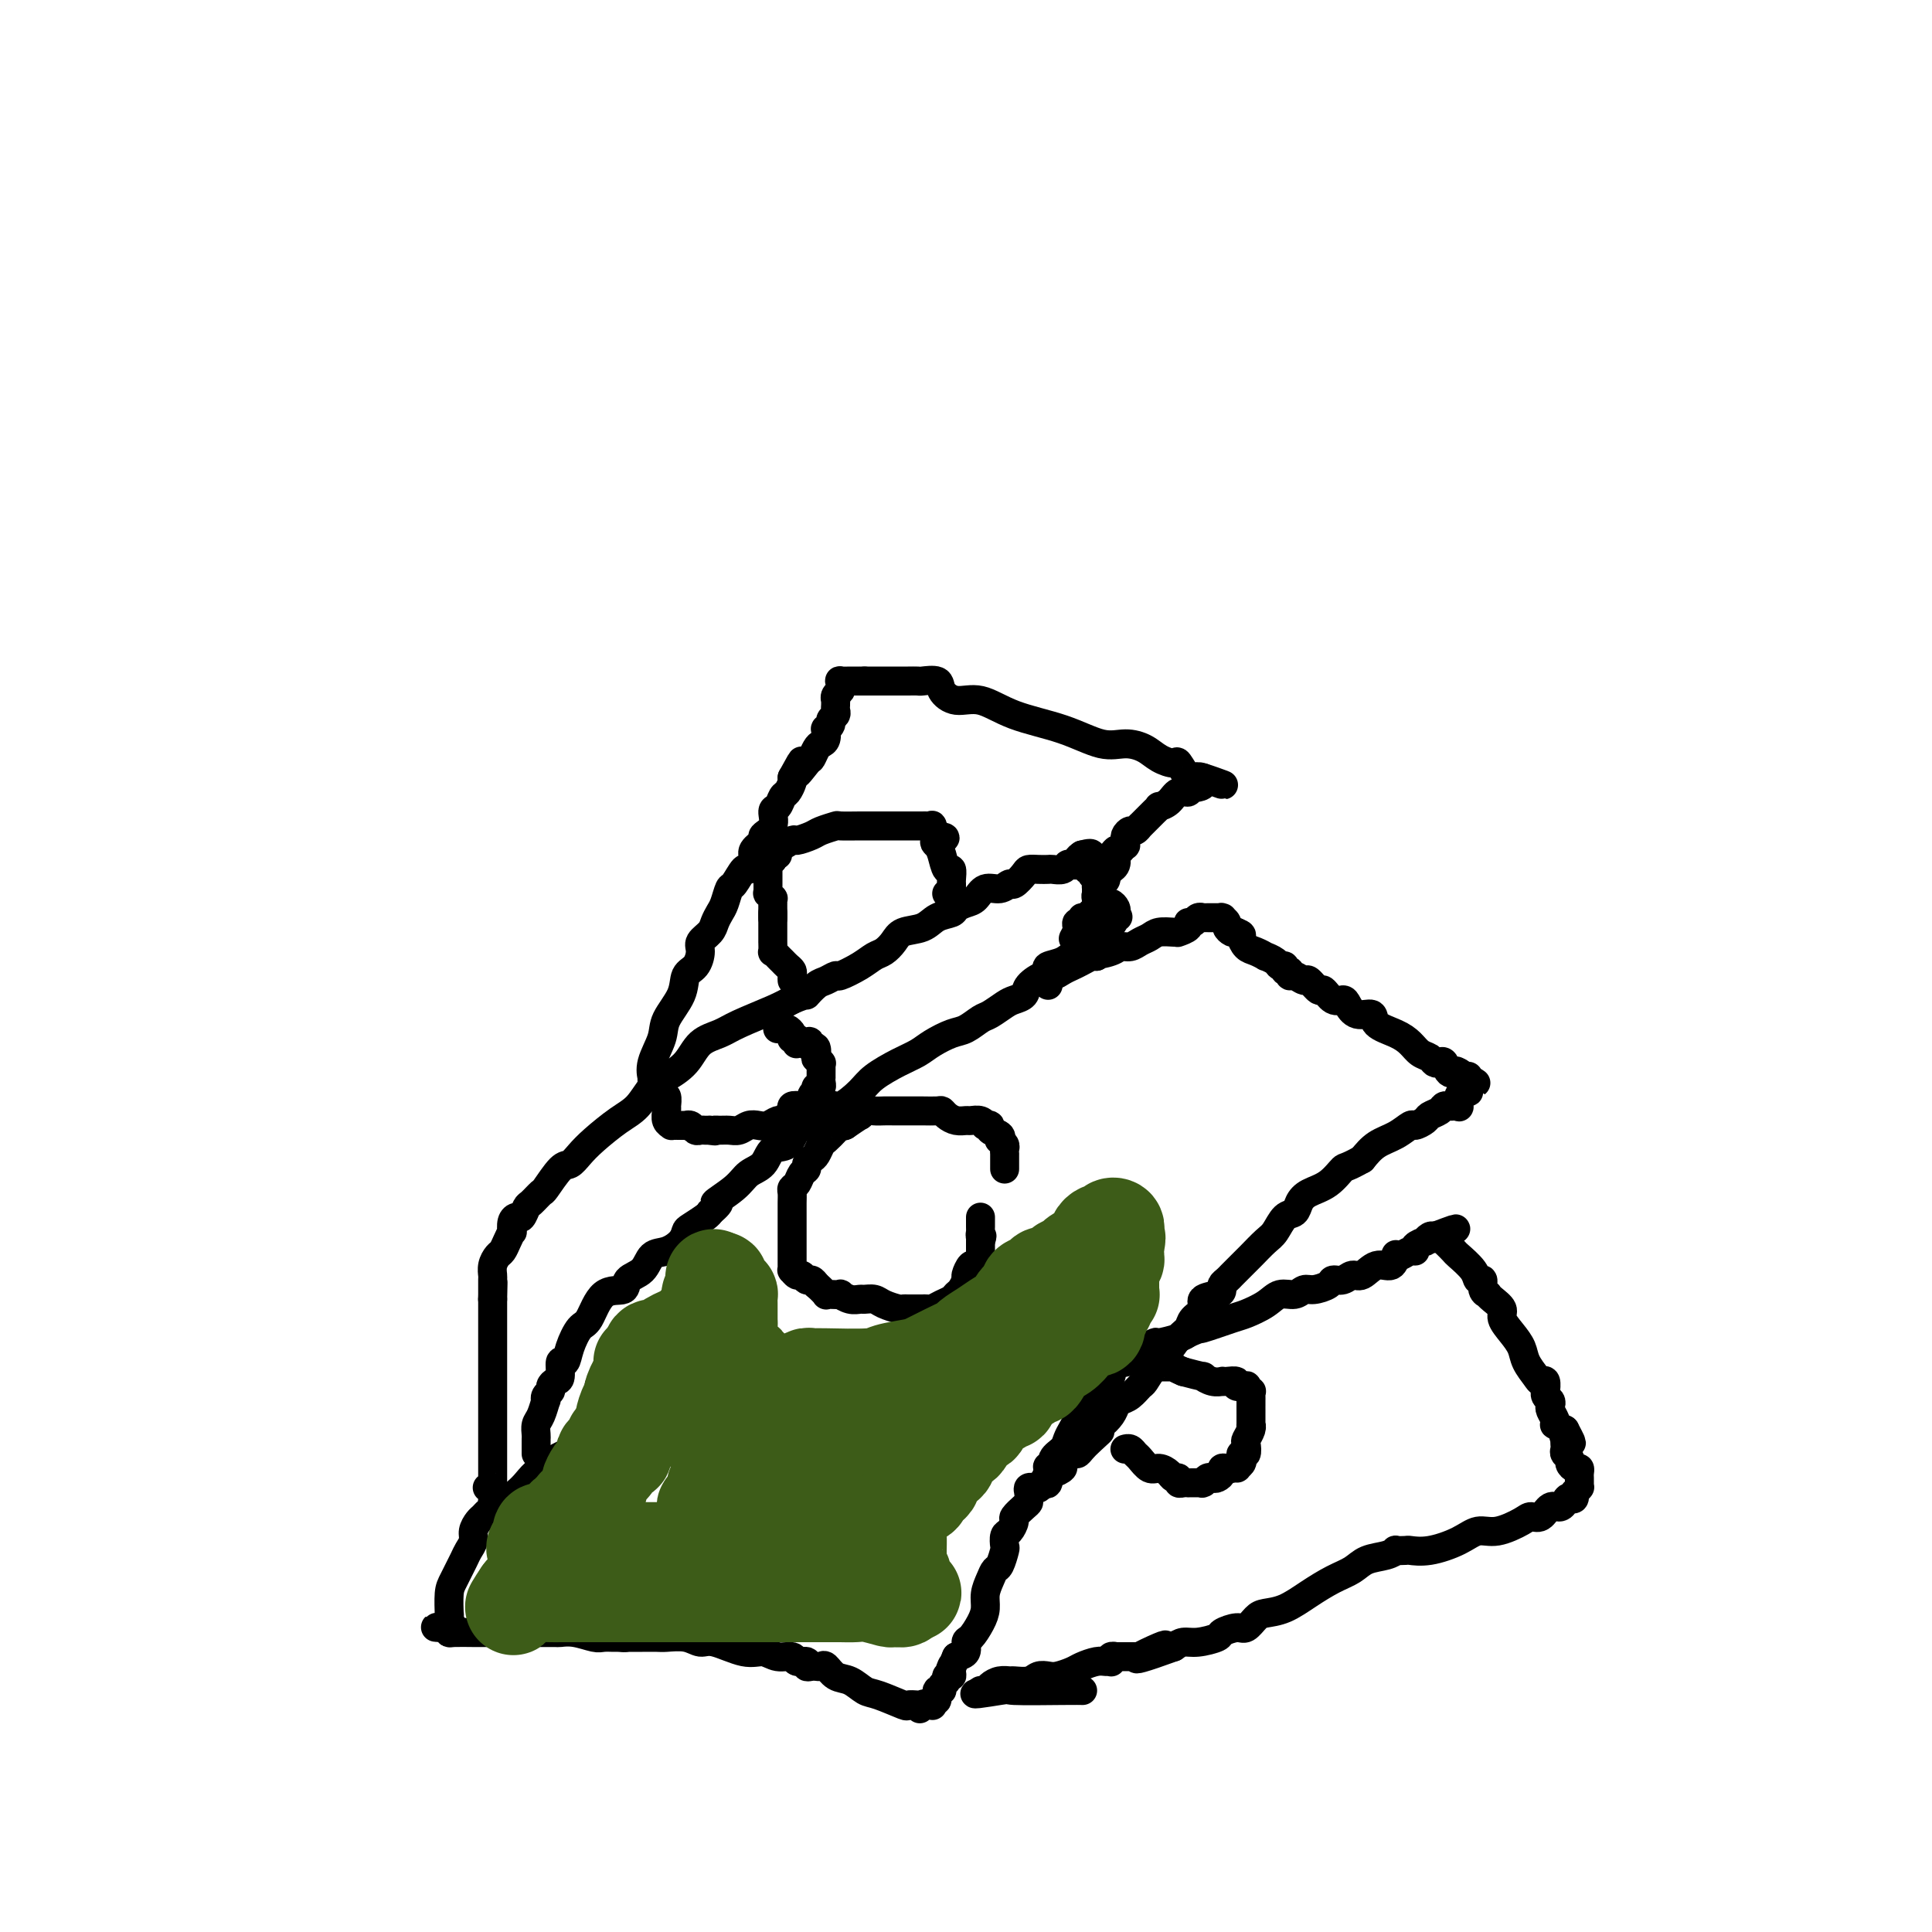 <svg viewBox='0 0 400 400' version='1.1' xmlns='http://www.w3.org/2000/svg' xmlns:xlink='http://www.w3.org/1999/xlink'><g fill='none' stroke='#000000' stroke-width='6' stroke-linecap='round' stroke-linejoin='round'><path d='M111,301c0.000,-0.302 0.000,-0.605 0,-1c-0.000,-0.395 -0.001,-0.883 0,-1c0.001,-0.117 0.003,0.136 0,0c-0.003,-0.136 -0.011,-0.661 0,-1c0.011,-0.339 0.042,-0.493 0,-1c-0.042,-0.507 -0.156,-1.368 0,-2c0.156,-0.632 0.582,-1.034 1,-2c0.418,-0.966 0.829,-2.496 1,-3c0.171,-0.504 0.101,0.019 0,0c-0.101,-0.019 -0.233,-0.580 0,-1c0.233,-0.420 0.832,-0.699 1,-1c0.168,-0.301 -0.095,-0.625 0,-1c0.095,-0.375 0.550,-0.802 1,-1c0.450,-0.198 0.897,-0.169 1,-1c0.103,-0.831 -0.139,-2.523 0,-3c0.139,-0.477 0.657,0.260 1,0c0.343,-0.260 0.509,-1.518 1,-3c0.491,-1.482 1.306,-3.188 2,-4c0.694,-0.812 1.268,-0.730 2,-2c0.732,-1.270 1.623,-3.892 3,-5c1.377,-1.108 3.239,-0.702 4,-1c0.761,-0.298 0.421,-1.301 1,-2c0.579,-0.699 2.078,-1.094 3,-2c0.922,-0.906 1.267,-2.322 2,-3c0.733,-0.678 1.853,-0.619 3,-1c1.147,-0.381 2.321,-1.201 3,-2c0.679,-0.799 0.862,-1.575 1,-2c0.138,-0.425 0.229,-0.499 1,-1c0.771,-0.501 2.220,-1.429 3,-2c0.780,-0.571 0.890,-0.786 1,-1'/><path d='M147,251c3.424,-2.944 0.985,-1.805 1,-2c0.015,-0.195 2.483,-1.724 4,-3c1.517,-1.276 2.082,-2.300 3,-3c0.918,-0.700 2.189,-1.077 3,-2c0.811,-0.923 1.162,-2.391 2,-3c0.838,-0.609 2.164,-0.357 3,-1c0.836,-0.643 1.180,-2.180 2,-3c0.820,-0.820 2.114,-0.922 3,-1c0.886,-0.078 1.365,-0.131 2,-1c0.635,-0.869 1.425,-2.554 2,-3c0.575,-0.446 0.934,0.348 2,0c1.066,-0.348 2.840,-1.836 4,-3c1.160,-1.164 1.707,-2.004 3,-3c1.293,-0.996 3.332,-2.150 5,-3c1.668,-0.850 2.965,-1.398 4,-2c1.035,-0.602 1.809,-1.260 3,-2c1.191,-0.740 2.798,-1.564 4,-2c1.202,-0.436 1.998,-0.484 3,-1c1.002,-0.516 2.209,-1.500 3,-2c0.791,-0.500 1.166,-0.518 2,-1c0.834,-0.482 2.128,-1.429 3,-2c0.872,-0.571 1.322,-0.765 2,-1c0.678,-0.235 1.585,-0.511 2,-1c0.415,-0.489 0.338,-1.192 1,-2c0.662,-0.808 2.064,-1.722 3,-2c0.936,-0.278 1.406,0.079 2,0c0.594,-0.079 1.311,-0.596 2,-1c0.689,-0.404 1.350,-0.696 2,-1c0.650,-0.304 1.290,-0.620 2,-1c0.710,-0.380 1.488,-0.823 2,-1c0.512,-0.177 0.756,-0.089 1,0'/><path d='M227,198c7.247,-4.111 2.364,-1.889 1,-1c-1.364,0.889 0.789,0.446 2,0c1.211,-0.446 1.478,-0.894 2,-1c0.522,-0.106 1.299,0.129 2,0c0.701,-0.129 1.327,-0.623 2,-1c0.673,-0.377 1.394,-0.636 2,-1c0.606,-0.364 1.098,-0.832 2,-1c0.902,-0.168 2.213,-0.035 3,0c0.787,0.035 1.051,-0.028 1,0c-0.051,0.028 -0.417,0.147 0,0c0.417,-0.147 1.619,-0.561 2,-1c0.381,-0.439 -0.057,-0.902 0,-1c0.057,-0.098 0.609,0.170 1,0c0.391,-0.170 0.620,-0.778 1,-1c0.380,-0.222 0.911,-0.059 1,0c0.089,0.059 -0.264,0.015 0,0c0.264,-0.015 1.147,-0.001 2,0c0.853,0.001 1.678,-0.011 2,0c0.322,0.011 0.142,0.045 0,0c-0.142,-0.045 -0.245,-0.170 0,0c0.245,0.170 0.839,0.633 1,1c0.161,0.367 -0.110,0.637 0,1c0.110,0.363 0.603,0.818 1,1c0.397,0.182 0.699,0.091 1,0'/><path d='M256,193c1.427,0.581 0.993,0.533 1,1c0.007,0.467 0.453,1.448 1,2c0.547,0.552 1.193,0.674 2,1c0.807,0.326 1.775,0.857 2,1c0.225,0.143 -0.295,-0.101 0,0c0.295,0.101 1.403,0.548 2,1c0.597,0.452 0.681,0.910 1,1c0.319,0.090 0.872,-0.187 1,0c0.128,0.187 -0.169,0.839 0,1c0.169,0.161 0.804,-0.169 1,0c0.196,0.169 -0.046,0.838 0,1c0.046,0.162 0.379,-0.183 1,0c0.621,0.183 1.531,0.894 2,1c0.469,0.106 0.497,-0.392 1,0c0.503,0.392 1.482,1.676 2,2c0.518,0.324 0.574,-0.312 1,0c0.426,0.312 1.222,1.570 2,2c0.778,0.430 1.540,0.030 2,0c0.460,-0.030 0.619,0.310 1,1c0.381,0.690 0.984,1.732 2,2c1.016,0.268 2.446,-0.237 3,0c0.554,0.237 0.232,1.215 1,2c0.768,0.785 2.625,1.377 4,2c1.375,0.623 2.266,1.278 3,2c0.734,0.722 1.310,1.512 2,2c0.690,0.488 1.494,0.674 2,1c0.506,0.326 0.716,0.792 1,1c0.284,0.208 0.643,0.159 1,0c0.357,-0.159 0.711,-0.427 1,0c0.289,0.427 0.511,1.551 1,2c0.489,0.449 1.244,0.225 2,0'/><path d='M302,222c7.072,4.427 1.751,0.994 0,0c-1.751,-0.994 0.067,0.451 1,1c0.933,0.549 0.982,0.202 1,0c0.018,-0.202 0.005,-0.261 0,0c-0.005,0.261 -0.000,0.841 0,1c0.000,0.159 -0.003,-0.101 0,0c0.003,0.101 0.011,0.565 0,1c-0.011,0.435 -0.042,0.842 0,1c0.042,0.158 0.156,0.067 0,0c-0.156,-0.067 -0.581,-0.109 -1,0c-0.419,0.109 -0.833,0.369 -1,1c-0.167,0.631 -0.086,1.632 0,2c0.086,0.368 0.179,0.101 0,0c-0.179,-0.101 -0.629,-0.038 -1,0c-0.371,0.038 -0.661,0.051 -1,0c-0.339,-0.051 -0.725,-0.167 -1,0c-0.275,0.167 -0.440,0.618 -1,1c-0.560,0.382 -1.517,0.697 -2,1c-0.483,0.303 -0.492,0.594 -1,1c-0.508,0.406 -1.515,0.926 -2,1c-0.485,0.074 -0.450,-0.300 -1,0c-0.550,0.300 -1.687,1.273 -3,2c-1.313,0.727 -2.804,1.208 -4,2c-1.196,0.792 -2.098,1.896 -3,3'/><path d='M282,240c-3.566,1.999 -3.479,1.495 -4,2c-0.521,0.505 -1.648,2.017 -3,3c-1.352,0.983 -2.929,1.436 -4,2c-1.071,0.564 -1.637,1.238 -2,2c-0.363,0.762 -0.523,1.611 -1,2c-0.477,0.389 -1.269,0.317 -2,1c-0.731,0.683 -1.400,2.119 -2,3c-0.600,0.881 -1.130,1.206 -2,2c-0.870,0.794 -2.078,2.058 -3,3c-0.922,0.942 -1.557,1.562 -2,2c-0.443,0.438 -0.693,0.695 -1,1c-0.307,0.305 -0.671,0.659 -1,1c-0.329,0.341 -0.622,0.668 -1,1c-0.378,0.332 -0.842,0.669 -1,1c-0.158,0.331 -0.011,0.655 0,1c0.011,0.345 -0.115,0.712 -1,1c-0.885,0.288 -2.529,0.498 -3,1c-0.471,0.502 0.232,1.297 0,2c-0.232,0.703 -1.399,1.314 -2,2c-0.601,0.686 -0.637,1.449 -1,2c-0.363,0.551 -1.052,0.892 -2,2c-0.948,1.108 -2.155,2.983 -3,4c-0.845,1.017 -1.329,1.176 -2,2c-0.671,0.824 -1.528,2.314 -2,3c-0.472,0.686 -0.559,0.568 -1,1c-0.441,0.432 -1.235,1.416 -2,2c-0.765,0.584 -1.501,0.770 -2,1c-0.499,0.230 -0.763,0.505 -1,1c-0.237,0.495 -0.448,1.210 -1,2c-0.552,0.790 -1.443,1.654 -2,2c-0.557,0.346 -0.778,0.173 -1,0'/><path d='M227,295c-6.775,7.846 -1.712,3.459 0,2c1.712,-1.459 0.072,0.008 -1,1c-1.072,0.992 -1.578,1.508 -2,2c-0.422,0.492 -0.761,0.959 -1,1c-0.239,0.041 -0.379,-0.345 -1,0c-0.621,0.345 -1.725,1.419 -2,2c-0.275,0.581 0.277,0.668 0,1c-0.277,0.332 -1.383,0.910 -2,1c-0.617,0.090 -0.743,-0.309 -1,0c-0.257,0.309 -0.643,1.326 -1,2c-0.357,0.674 -0.686,1.006 -1,1c-0.314,-0.006 -0.614,-0.348 -1,0c-0.386,0.348 -0.859,1.388 -1,2c-0.141,0.612 0.051,0.798 0,1c-0.051,0.202 -0.343,0.420 -1,1c-0.657,0.580 -1.679,1.522 -2,2c-0.321,0.478 0.058,0.493 0,1c-0.058,0.507 -0.554,1.505 -1,2c-0.446,0.495 -0.840,0.485 -1,1c-0.160,0.515 -0.084,1.555 0,2c0.084,0.445 0.176,0.296 0,1c-0.176,0.704 -0.621,2.261 -1,3c-0.379,0.739 -0.692,0.662 -1,1c-0.308,0.338 -0.611,1.092 -1,2c-0.389,0.908 -0.865,1.968 -1,3c-0.135,1.032 0.070,2.034 0,3c-0.070,0.966 -0.417,1.894 -1,3c-0.583,1.106 -1.404,2.389 -2,3c-0.596,0.611 -0.968,0.549 -1,1c-0.032,0.451 0.277,1.415 0,2c-0.277,0.585 -1.138,0.793 -2,1'/><path d='M198,343c-2.078,4.896 -1.274,2.635 -1,2c0.274,-0.635 0.017,0.354 0,1c-0.017,0.646 0.207,0.948 0,1c-0.207,0.052 -0.844,-0.146 -1,0c-0.156,0.146 0.169,0.635 0,1c-0.169,0.365 -0.834,0.604 -1,1c-0.166,0.396 0.165,0.947 0,1c-0.165,0.053 -0.828,-0.392 -1,0c-0.172,0.392 0.147,1.622 0,2c-0.147,0.378 -0.760,-0.095 -1,0c-0.240,0.095 -0.105,0.757 0,1c0.105,0.243 0.182,0.065 0,0c-0.182,-0.065 -0.623,-0.019 -1,0c-0.377,0.019 -0.688,0.009 -1,0'/><path d='M191,353c-1.090,1.548 -0.316,0.417 0,0c0.316,-0.417 0.173,-0.119 0,0c-0.173,0.119 -0.377,0.058 -1,0c-0.623,-0.058 -1.664,-0.114 -2,0c-0.336,0.114 0.034,0.397 -1,0c-1.034,-0.397 -3.471,-1.473 -5,-2c-1.529,-0.527 -2.150,-0.505 -3,-1c-0.850,-0.495 -1.931,-1.506 -3,-2c-1.069,-0.494 -2.128,-0.472 -3,-1c-0.872,-0.528 -1.557,-1.606 -2,-2c-0.443,-0.394 -0.645,-0.105 -1,0c-0.355,0.105 -0.864,0.024 -1,0c-0.136,-0.024 0.100,0.009 0,0c-0.100,-0.009 -0.536,-0.059 -1,0c-0.464,0.059 -0.956,0.227 -1,0c-0.044,-0.227 0.362,-0.850 0,-1c-0.362,-0.150 -1.490,0.172 -2,0c-0.510,-0.172 -0.402,-0.839 -1,-1c-0.598,-0.161 -1.903,0.182 -3,0c-1.097,-0.182 -1.986,-0.890 -3,-1c-1.014,-0.110 -2.152,0.377 -4,0c-1.848,-0.377 -4.405,-1.618 -6,-2c-1.595,-0.382 -2.228,0.094 -3,0c-0.772,-0.094 -1.684,-0.757 -3,-1c-1.316,-0.243 -3.035,-0.065 -4,0c-0.965,0.065 -1.176,0.017 -2,0c-0.824,-0.017 -2.262,-0.005 -3,0c-0.738,0.005 -0.775,0.001 -1,0c-0.225,-0.001 -0.637,-0.000 -1,0c-0.363,0.000 -0.675,0.000 -1,0c-0.325,-0.000 -0.662,-0.000 -1,0'/><path d='M129,339c-4.435,-0.464 -1.021,-0.123 0,0c1.021,0.123 -0.351,0.029 -1,0c-0.649,-0.029 -0.573,0.006 -1,0c-0.427,-0.006 -1.355,-0.054 -2,0c-0.645,0.054 -1.006,0.211 -2,0c-0.994,-0.211 -2.619,-0.789 -4,-1c-1.381,-0.211 -2.517,-0.057 -3,0c-0.483,0.057 -0.314,0.015 -1,0c-0.686,-0.015 -2.229,-0.004 -3,0c-0.771,0.004 -0.771,0.001 -1,0c-0.229,-0.001 -0.689,-0.000 -1,0c-0.311,0.000 -0.475,0.000 -1,0c-0.525,-0.000 -1.412,0.000 -2,0c-0.588,-0.000 -0.875,-0.000 -1,0c-0.125,0.000 -0.086,0.001 -1,0c-0.914,-0.001 -2.781,-0.003 -4,0c-1.219,0.003 -1.791,0.011 -3,0c-1.209,-0.011 -3.056,-0.041 -4,0c-0.944,0.041 -0.984,0.155 -1,0c-0.016,-0.155 -0.008,-0.577 0,-1'/><path d='M93,337c-5.569,-0.260 -1.492,0.092 0,0c1.492,-0.092 0.399,-0.626 0,-1c-0.399,-0.374 -0.105,-0.587 0,-1c0.105,-0.413 0.021,-1.024 0,-1c-0.021,0.024 0.022,0.684 0,0c-0.022,-0.684 -0.107,-2.711 0,-4c0.107,-1.289 0.406,-1.840 1,-3c0.594,-1.160 1.483,-2.931 2,-4c0.517,-1.069 0.664,-1.438 1,-2c0.336,-0.562 0.863,-1.316 1,-2c0.137,-0.684 -0.117,-1.296 0,-2c0.117,-0.704 0.604,-1.499 1,-2c0.396,-0.501 0.699,-0.707 1,-1c0.301,-0.293 0.598,-0.673 1,-1c0.402,-0.327 0.908,-0.601 1,-1c0.092,-0.399 -0.231,-0.924 0,-1c0.231,-0.076 1.018,0.298 2,0c0.982,-0.298 2.161,-1.269 3,-2c0.839,-0.731 1.337,-1.222 2,-2c0.663,-0.778 1.491,-1.842 3,-3c1.509,-1.158 3.699,-2.409 5,-3c1.301,-0.591 1.712,-0.521 2,-1c0.288,-0.479 0.455,-1.505 1,-2c0.545,-0.495 1.470,-0.457 2,-1c0.530,-0.543 0.664,-1.665 1,-2c0.336,-0.335 0.875,0.117 1,0c0.125,-0.117 -0.163,-0.805 0,-1c0.163,-0.195 0.776,0.102 1,0c0.224,-0.102 0.060,-0.604 0,-1c-0.060,-0.396 -0.017,-0.684 0,-1c0.017,-0.316 0.009,-0.658 0,-1'/><path d='M125,291c4.083,-3.665 1.290,-0.828 0,0c-1.290,0.828 -1.078,-0.353 -1,-1c0.078,-0.647 0.021,-0.761 0,-1c-0.021,-0.239 -0.006,-0.603 0,-1c0.006,-0.397 0.002,-0.828 0,-1c-0.002,-0.172 -0.001,-0.086 0,0'/><path d='M101,308c-0.113,-0.002 -0.226,-0.003 0,0c0.226,0.003 0.793,0.012 1,0c0.207,-0.012 0.056,-0.044 0,0c-0.056,0.044 -0.015,0.165 0,0c0.015,-0.165 0.004,-0.616 0,-1c-0.004,-0.384 -0.001,-0.701 0,-1c0.001,-0.299 0.000,-0.580 0,-2c-0.000,-1.420 -0.000,-3.977 0,-5c0.000,-1.023 0.000,-0.511 0,-1c-0.000,-0.489 -0.000,-1.979 0,-3c0.000,-1.021 0.000,-1.572 0,-2c-0.000,-0.428 -0.000,-0.733 0,-1c0.000,-0.267 0.000,-0.494 0,-1c-0.000,-0.506 -0.000,-1.289 0,-2c0.000,-0.711 0.000,-1.349 0,-2c-0.000,-0.651 -0.000,-1.316 0,-2c0.000,-0.684 0.000,-1.389 0,-2c-0.000,-0.611 -0.000,-1.129 0,-2c0.000,-0.871 0.000,-2.097 0,-3c-0.000,-0.903 -0.000,-1.485 0,-2c0.000,-0.515 0.000,-0.963 0,-1c-0.000,-0.037 -0.000,0.338 0,0c0.000,-0.338 0.000,-1.390 0,-2c-0.000,-0.610 -0.000,-0.780 0,-1c0.000,-0.220 0.000,-0.492 0,-1c-0.000,-0.508 0.000,-1.254 0,-2'/><path d='M102,269c0.154,-6.306 0.041,-2.571 0,-1c-0.041,1.571 -0.008,0.978 0,0c0.008,-0.978 -0.009,-2.341 0,-3c0.009,-0.659 0.044,-0.613 0,-1c-0.044,-0.387 -0.166,-1.208 0,-2c0.166,-0.792 0.619,-1.555 1,-2c0.381,-0.445 0.690,-0.570 1,-1c0.310,-0.430 0.622,-1.163 1,-2c0.378,-0.837 0.822,-1.778 1,-2c0.178,-0.222 0.089,0.273 0,0c-0.089,-0.273 -0.180,-1.315 0,-2c0.180,-0.685 0.630,-1.014 1,-1c0.370,0.014 0.661,0.372 1,0c0.339,-0.372 0.728,-1.473 1,-2c0.272,-0.527 0.429,-0.479 1,-1c0.571,-0.521 1.556,-1.609 2,-2c0.444,-0.391 0.347,-0.084 1,-1c0.653,-0.916 2.057,-3.053 3,-4c0.943,-0.947 1.424,-0.702 2,-1c0.576,-0.298 1.246,-1.137 2,-2c0.754,-0.863 1.593,-1.750 3,-3c1.407,-1.250 3.381,-2.865 5,-4c1.619,-1.135 2.883,-1.792 4,-3c1.117,-1.208 2.088,-2.967 3,-4c0.912,-1.033 1.766,-1.339 3,-2c1.234,-0.661 2.847,-1.675 4,-3c1.153,-1.325 1.845,-2.960 3,-4c1.155,-1.040 2.774,-1.485 4,-2c1.226,-0.515 2.061,-1.100 4,-2c1.939,-0.900 4.983,-2.114 7,-3c2.017,-0.886 3.009,-1.443 4,-2'/><path d='M164,207c3.521,-1.509 2.825,-0.781 3,-1c0.175,-0.219 1.222,-1.385 2,-2c0.778,-0.615 1.286,-0.679 2,-1c0.714,-0.321 1.633,-0.897 2,-1c0.367,-0.103 0.182,0.268 1,0c0.818,-0.268 2.640,-1.175 4,-2c1.360,-0.825 2.258,-1.568 3,-2c0.742,-0.432 1.328,-0.553 2,-1c0.672,-0.447 1.431,-1.219 2,-2c0.569,-0.781 0.950,-1.571 2,-2c1.050,-0.429 2.771,-0.496 4,-1c1.229,-0.504 1.968,-1.443 3,-2c1.032,-0.557 2.359,-0.731 3,-1c0.641,-0.269 0.598,-0.631 1,-1c0.402,-0.369 1.249,-0.744 2,-1c0.751,-0.256 1.404,-0.392 2,-1c0.596,-0.608 1.133,-1.686 2,-2c0.867,-0.314 2.063,0.136 3,0c0.937,-0.136 1.616,-0.860 2,-1c0.384,-0.140 0.474,0.302 1,0c0.526,-0.302 1.488,-1.349 2,-2c0.512,-0.651 0.575,-0.905 1,-1c0.425,-0.095 1.213,-0.029 2,0c0.787,0.029 1.573,0.022 2,0c0.427,-0.022 0.497,-0.058 1,0c0.503,0.058 1.441,0.209 2,0c0.559,-0.209 0.741,-0.777 1,-1c0.259,-0.223 0.595,-0.101 1,0c0.405,0.101 0.878,0.181 1,0c0.122,-0.181 -0.108,-0.623 0,-1c0.108,-0.377 0.554,-0.688 1,-1'/><path d='M224,177c3.316,-0.900 1.605,0.350 1,1c-0.605,0.650 -0.106,0.699 0,1c0.106,0.301 -0.182,0.854 0,1c0.182,0.146 0.833,-0.114 1,0c0.167,0.114 -0.151,0.604 0,1c0.151,0.396 0.773,0.699 1,1c0.227,0.301 0.061,0.601 0,1c-0.061,0.399 -0.017,0.895 0,1c0.017,0.105 0.008,-0.183 0,0c-0.008,0.183 -0.013,0.838 0,1c0.013,0.162 0.045,-0.168 0,0c-0.045,0.168 -0.166,0.832 0,1c0.166,0.168 0.619,-0.162 1,0c0.381,0.162 0.690,0.817 1,1c0.310,0.183 0.622,-0.104 1,0c0.378,0.104 0.822,0.601 1,1c0.178,0.399 0.089,0.699 0,1'/><path d='M231,189c1.055,1.838 0.193,0.431 0,0c-0.193,-0.431 0.284,0.112 0,1c-0.284,0.888 -1.327,2.122 -2,3c-0.673,0.878 -0.975,1.401 -2,2c-1.025,0.599 -2.772,1.275 -4,2c-1.228,0.725 -1.937,1.500 -3,2c-1.063,0.500 -2.481,0.727 -3,1c-0.519,0.273 -0.139,0.594 0,1c0.139,0.406 0.037,0.897 0,1c-0.037,0.103 -0.010,-0.182 0,0c0.010,0.182 0.003,0.832 0,1c-0.003,0.168 -0.001,-0.147 0,0c0.001,0.147 0.000,0.756 0,1c-0.000,0.244 -0.000,0.122 0,0'/><path d='M135,224c-0.016,-0.479 -0.031,-0.959 0,-1c0.031,-0.041 0.110,0.356 0,0c-0.110,-0.356 -0.409,-1.464 0,-3c0.409,-1.536 1.528,-3.499 2,-5c0.472,-1.501 0.299,-2.542 1,-4c0.701,-1.458 2.277,-3.335 3,-5c0.723,-1.665 0.593,-3.117 1,-4c0.407,-0.883 1.352,-1.195 2,-2c0.648,-0.805 1.000,-2.103 1,-3c0.000,-0.897 -0.351,-1.394 0,-2c0.351,-0.606 1.404,-1.322 2,-2c0.596,-0.678 0.736,-1.317 1,-2c0.264,-0.683 0.652,-1.410 1,-2c0.348,-0.590 0.656,-1.042 1,-2c0.344,-0.958 0.723,-2.420 1,-3c0.277,-0.580 0.450,-0.276 1,-1c0.550,-0.724 1.476,-2.474 2,-3c0.524,-0.526 0.646,0.172 1,0c0.354,-0.172 0.940,-1.214 1,-2c0.060,-0.786 -0.405,-1.318 0,-2c0.405,-0.682 1.681,-1.516 2,-2c0.319,-0.484 -0.318,-0.620 0,-1c0.318,-0.380 1.591,-1.004 2,-2c0.409,-0.996 -0.044,-2.365 0,-3c0.044,-0.635 0.586,-0.538 1,-1c0.414,-0.462 0.698,-1.485 1,-2c0.302,-0.515 0.620,-0.523 1,-1c0.380,-0.477 0.823,-1.422 1,-2c0.177,-0.578 0.089,-0.789 0,-1'/><path d='M164,161c3.521,-6.456 1.325,-2.097 1,-1c-0.325,1.097 1.223,-1.067 2,-2c0.777,-0.933 0.783,-0.636 1,-1c0.217,-0.364 0.646,-1.389 1,-2c0.354,-0.611 0.635,-0.808 1,-1c0.365,-0.192 0.815,-0.380 1,-1c0.185,-0.620 0.106,-1.672 0,-2c-0.106,-0.328 -0.239,0.067 0,0c0.239,-0.067 0.849,-0.595 1,-1c0.151,-0.405 -0.156,-0.687 0,-1c0.156,-0.313 0.774,-0.659 1,-1c0.226,-0.341 0.061,-0.679 0,-1c-0.061,-0.321 -0.017,-0.625 0,-1c0.017,-0.375 0.008,-0.822 0,-1c-0.008,-0.178 -0.016,-0.089 0,0c0.016,0.089 0.057,0.178 0,0c-0.057,-0.178 -0.213,-0.622 0,-1c0.213,-0.378 0.796,-0.690 1,-1c0.204,-0.310 0.029,-0.619 0,-1c-0.029,-0.381 0.087,-0.834 0,-1c-0.087,-0.166 -0.378,-0.044 0,0c0.378,0.044 1.424,0.012 2,0c0.576,-0.012 0.680,-0.003 1,0c0.320,0.003 0.855,0.001 1,0c0.145,-0.001 -0.102,-0.000 0,0c0.102,0.000 0.551,0.000 1,0'/><path d='M179,141c1.234,-0.000 1.819,-0.000 2,0c0.181,0.000 -0.041,0.000 0,0c0.041,-0.000 0.344,-0.000 1,0c0.656,0.000 1.664,0.000 2,0c0.336,-0.000 -0.002,-0.000 0,0c0.002,0.000 0.342,0.000 1,0c0.658,-0.000 1.634,-0.000 2,0c0.366,0.000 0.123,0.000 0,0c-0.123,-0.000 -0.127,-0.002 0,0c0.127,0.002 0.386,0.006 1,0c0.614,-0.006 1.584,-0.022 2,0c0.416,0.022 0.279,0.080 1,0c0.721,-0.080 2.299,-0.300 3,0c0.701,0.300 0.527,1.118 1,2c0.473,0.882 1.595,1.827 3,2c1.405,0.173 3.092,-0.427 5,0c1.908,0.427 4.037,1.882 7,3c2.963,1.118 6.760,1.900 10,3c3.240,1.100 5.923,2.520 8,3c2.077,0.480 3.550,0.020 5,0c1.450,-0.020 2.879,0.398 4,1c1.121,0.602 1.936,1.387 3,2c1.064,0.613 2.379,1.054 3,1c0.621,-0.054 0.548,-0.603 1,0c0.452,0.603 1.431,2.357 2,3c0.569,0.643 0.730,0.173 1,0c0.270,-0.173 0.649,-0.049 1,0c0.351,0.049 0.676,0.025 1,0'/><path d='M249,161c8.495,3.049 2.234,0.672 0,0c-2.234,-0.672 -0.439,0.360 0,1c0.439,0.640 -0.477,0.888 -1,1c-0.523,0.112 -0.653,0.089 -1,0c-0.347,-0.089 -0.910,-0.244 -1,0c-0.090,0.244 0.292,0.888 0,1c-0.292,0.112 -1.258,-0.307 -2,0c-0.742,0.307 -1.260,1.339 -2,2c-0.740,0.661 -1.704,0.950 -2,1c-0.296,0.050 0.075,-0.141 0,0c-0.075,0.141 -0.595,0.612 -1,1c-0.405,0.388 -0.696,0.691 -1,1c-0.304,0.309 -0.620,0.623 -1,1c-0.380,0.377 -0.822,0.818 -1,1c-0.178,0.182 -0.090,0.104 0,0c0.090,-0.104 0.182,-0.234 0,0c-0.182,0.234 -0.637,0.832 -1,1c-0.363,0.168 -0.633,-0.095 -1,0c-0.367,0.095 -0.830,0.546 -1,1c-0.170,0.454 -0.048,0.909 0,1c0.048,0.091 0.023,-0.182 0,0c-0.023,0.182 -0.045,0.818 0,1c0.045,0.182 0.156,-0.091 0,0c-0.156,0.091 -0.578,0.545 -1,1'/><path d='M232,176c-2.856,2.262 -1.496,0.416 -1,0c0.496,-0.416 0.129,0.596 0,1c-0.129,0.404 -0.019,0.200 0,0c0.019,-0.200 -0.051,-0.395 0,0c0.051,0.395 0.225,1.381 0,2c-0.225,0.619 -0.848,0.872 -1,1c-0.152,0.128 0.166,0.132 0,0c-0.166,-0.132 -0.815,-0.400 -1,0c-0.185,0.400 0.094,1.469 0,2c-0.094,0.531 -0.561,0.523 -1,1c-0.439,0.477 -0.849,1.438 -1,2c-0.151,0.562 -0.045,0.725 0,1c0.045,0.275 0.027,0.661 0,1c-0.027,0.339 -0.062,0.631 0,1c0.062,0.369 0.223,0.816 0,1c-0.223,0.184 -0.829,0.106 -1,0c-0.171,-0.106 0.094,-0.239 0,0c-0.094,0.239 -0.547,0.852 -1,1c-0.453,0.148 -0.906,-0.167 -1,0c-0.094,0.167 0.171,0.815 0,1c-0.171,0.185 -0.778,-0.095 -1,0c-0.222,0.095 -0.060,0.564 0,1c0.060,0.436 0.017,0.839 0,1c-0.017,0.161 -0.009,0.081 0,0'/><path d='M223,193c-1.452,2.631 -0.583,0.708 0,0c0.583,-0.708 0.881,-0.202 1,0c0.119,0.202 0.060,0.101 0,0'/><path d='M213,309c-0.122,-0.422 -0.244,-0.844 0,-1c0.244,-0.156 0.853,-0.046 1,0c0.147,0.046 -0.167,0.030 0,0c0.167,-0.030 0.816,-0.072 1,0c0.184,0.072 -0.095,0.257 0,0c0.095,-0.257 0.566,-0.957 1,-1c0.434,-0.043 0.833,0.571 1,0c0.167,-0.571 0.104,-2.327 0,-3c-0.104,-0.673 -0.249,-0.263 0,0c0.249,0.263 0.893,0.380 1,0c0.107,-0.380 -0.322,-1.256 0,-2c0.322,-0.744 1.395,-1.355 2,-2c0.605,-0.645 0.743,-1.323 1,-2c0.257,-0.677 0.633,-1.351 1,-2c0.367,-0.649 0.724,-1.272 1,-2c0.276,-0.728 0.471,-1.562 1,-2c0.529,-0.438 1.394,-0.481 2,-1c0.606,-0.519 0.955,-1.514 1,-2c0.045,-0.486 -0.214,-0.462 0,-1c0.214,-0.538 0.902,-1.637 1,-2c0.098,-0.363 -0.393,0.009 0,0c0.393,-0.009 1.669,-0.400 2,-1c0.331,-0.600 -0.282,-1.408 0,-2c0.282,-0.592 1.459,-0.967 2,-1c0.541,-0.033 0.445,0.275 1,0c0.555,-0.275 1.759,-1.135 3,-2c1.241,-0.865 2.518,-1.737 3,-2c0.482,-0.263 0.168,0.083 1,0c0.832,-0.083 2.809,-0.595 4,-1c1.191,-0.405 1.595,-0.702 2,-1'/><path d='M246,276c2.825,-1.198 1.886,-0.693 3,-1c1.114,-0.307 4.280,-1.426 6,-2c1.720,-0.574 1.994,-0.603 3,-1c1.006,-0.397 2.743,-1.163 4,-2c1.257,-0.837 2.032,-1.743 3,-2c0.968,-0.257 2.128,0.137 3,0c0.872,-0.137 1.455,-0.806 2,-1c0.545,-0.194 1.052,0.087 2,0c0.948,-0.087 2.336,-0.543 3,-1c0.664,-0.457 0.603,-0.915 1,-1c0.397,-0.085 1.251,0.204 2,0c0.749,-0.204 1.392,-0.899 2,-1c0.608,-0.101 1.182,0.393 2,0c0.818,-0.393 1.882,-1.674 3,-2c1.118,-0.326 2.292,0.301 3,0c0.708,-0.301 0.950,-1.530 1,-2c0.050,-0.470 -0.094,-0.181 0,0c0.094,0.181 0.425,0.255 1,0c0.575,-0.255 1.393,-0.838 2,-1c0.607,-0.162 1.003,0.096 1,0c-0.003,-0.096 -0.404,-0.548 0,-1c0.404,-0.452 1.613,-0.905 2,-1c0.387,-0.095 -0.050,0.167 0,0c0.050,-0.167 0.586,-0.762 1,-1c0.414,-0.238 0.707,-0.119 1,0'/><path d='M297,256c8.114,-3.096 2.899,-0.836 1,0c-1.899,0.836 -0.484,0.250 0,0c0.484,-0.250 0.035,-0.163 0,0c-0.035,0.163 0.343,0.402 1,1c0.657,0.598 1.592,1.556 2,2c0.408,0.444 0.290,0.374 1,1c0.710,0.626 2.247,1.947 3,3c0.753,1.053 0.723,1.837 1,2c0.277,0.163 0.860,-0.294 1,0c0.140,0.294 -0.165,1.339 0,2c0.165,0.661 0.799,0.939 1,1c0.201,0.061 -0.032,-0.094 0,0c0.032,0.094 0.327,0.437 1,1c0.673,0.563 1.723,1.347 2,2c0.277,0.653 -0.220,1.176 0,2c0.220,0.824 1.158,1.948 2,3c0.842,1.052 1.588,2.031 2,3c0.412,0.969 0.488,1.928 1,3c0.512,1.072 1.458,2.258 2,3c0.542,0.742 0.680,1.039 1,1c0.320,-0.039 0.821,-0.414 1,0c0.179,0.414 0.034,1.617 0,2c-0.034,0.383 0.042,-0.053 0,0c-0.042,0.053 -0.204,0.595 0,1c0.204,0.405 0.773,0.673 1,1c0.227,0.327 0.112,0.714 0,1c-0.112,0.286 -0.221,0.472 0,1c0.221,0.528 0.770,1.399 1,2c0.230,0.601 0.139,0.931 0,1c-0.139,0.069 -0.325,-0.123 0,0c0.325,0.123 1.163,0.562 2,1'/><path d='M324,296c2.630,4.957 0.705,1.849 0,1c-0.705,-0.849 -0.189,0.560 0,1c0.189,0.440 0.049,-0.089 0,0c-0.049,0.089 -0.009,0.798 0,1c0.009,0.202 -0.012,-0.101 0,0c0.012,0.101 0.059,0.605 0,1c-0.059,0.395 -0.222,0.679 0,1c0.222,0.321 0.830,0.677 1,1c0.170,0.323 -0.098,0.611 0,1c0.098,0.389 0.562,0.877 1,1c0.438,0.123 0.849,-0.121 1,0c0.151,0.121 0.040,0.607 0,1c-0.040,0.393 -0.010,0.693 0,1c0.010,0.307 -0.000,0.621 0,1c0.000,0.379 0.010,0.823 0,1c-0.010,0.177 -0.041,0.086 0,0c0.041,-0.086 0.155,-0.167 0,0c-0.155,0.167 -0.577,0.584 -1,1'/><path d='M326,309c0.146,2.172 -0.489,1.102 -1,1c-0.511,-0.102 -0.899,0.765 -1,1c-0.101,0.235 0.086,-0.162 0,0c-0.086,0.162 -0.443,0.882 -1,1c-0.557,0.118 -1.314,-0.367 -2,0c-0.686,0.367 -1.303,1.585 -2,2c-0.697,0.415 -1.475,0.026 -2,0c-0.525,-0.026 -0.797,0.312 -2,1c-1.203,0.688 -3.338,1.725 -5,2c-1.662,0.275 -2.849,-0.214 -4,0c-1.151,0.214 -2.264,1.129 -4,2c-1.736,0.871 -4.096,1.697 -6,2c-1.904,0.303 -3.351,0.085 -4,0c-0.649,-0.085 -0.498,-0.035 -1,0c-0.502,0.035 -1.656,0.054 -2,0c-0.344,-0.054 0.121,-0.181 0,0c-0.121,0.181 -0.828,0.670 -2,1c-1.172,0.330 -2.809,0.502 -4,1c-1.191,0.498 -1.937,1.324 -3,2c-1.063,0.676 -2.445,1.202 -4,2c-1.555,0.798 -3.285,1.868 -5,3c-1.715,1.132 -3.417,2.327 -5,3c-1.583,0.673 -3.048,0.824 -4,1c-0.952,0.176 -1.390,0.375 -2,1c-0.610,0.625 -1.391,1.674 -2,2c-0.609,0.326 -1.045,-0.071 -2,0c-0.955,0.071 -2.430,0.610 -3,1c-0.570,0.390 -0.235,0.630 -1,1c-0.765,0.370 -2.629,0.869 -4,1c-1.371,0.131 -2.249,-0.105 -3,0c-0.751,0.105 -1.376,0.553 -2,1'/><path d='M243,341c-13.505,4.906 -5.768,1.171 -3,0c2.768,-1.171 0.566,0.222 -1,1c-1.566,0.778 -2.496,0.941 -3,1c-0.504,0.059 -0.584,0.015 -1,0c-0.416,-0.015 -1.169,-0.000 -2,0c-0.831,0.000 -1.739,-0.014 -2,0c-0.261,0.014 0.124,0.057 0,0c-0.124,-0.057 -0.756,-0.212 -1,0c-0.244,0.212 -0.100,0.792 0,1c0.100,0.208 0.155,0.044 0,0c-0.155,-0.044 -0.521,0.030 -1,0c-0.479,-0.030 -1.073,-0.166 -2,0c-0.927,0.166 -2.188,0.632 -3,1c-0.812,0.368 -1.175,0.638 -2,1c-0.825,0.362 -2.113,0.815 -3,1c-0.887,0.185 -1.375,0.102 -2,0c-0.625,-0.102 -1.389,-0.224 -2,0c-0.611,0.224 -1.071,0.795 -2,1c-0.929,0.205 -2.329,0.045 -3,0c-0.671,-0.045 -0.615,0.027 -1,0c-0.385,-0.027 -1.211,-0.151 -2,0c-0.789,0.151 -1.541,0.576 -2,1c-0.459,0.424 -0.623,0.845 -1,1c-0.377,0.155 -0.965,0.044 -1,0c-0.035,-0.044 0.482,-0.022 1,0'/><path d='M204,350c-5.391,1.392 0.633,0.373 3,0c2.367,-0.373 1.078,-0.100 3,0c1.922,0.100 7.056,0.027 10,0c2.944,-0.027 3.698,-0.008 4,0c0.302,0.008 0.151,0.004 0,0'/><path d='M208,242c0.000,-0.014 0.000,-0.027 0,0c-0.000,0.027 -0.000,0.095 0,0c0.000,-0.095 0.001,-0.354 0,-1c-0.001,-0.646 -0.004,-1.680 0,-2c0.004,-0.320 0.015,0.073 0,0c-0.015,-0.073 -0.054,-0.611 0,-1c0.054,-0.389 0.203,-0.629 0,-1c-0.203,-0.371 -0.757,-0.874 -1,-1c-0.243,-0.126 -0.174,0.124 0,0c0.174,-0.124 0.454,-0.621 0,-1c-0.454,-0.379 -1.640,-0.641 -2,-1c-0.360,-0.359 0.107,-0.814 0,-1c-0.107,-0.186 -0.787,-0.103 -1,0c-0.213,0.103 0.042,0.224 0,0c-0.042,-0.224 -0.382,-0.795 -1,-1c-0.618,-0.205 -1.514,-0.045 -2,0c-0.486,0.045 -0.562,-0.027 -1,0c-0.438,0.027 -1.237,0.151 -2,0c-0.763,-0.151 -1.489,-0.576 -2,-1c-0.511,-0.424 -0.808,-0.846 -1,-1c-0.192,-0.154 -0.278,-0.041 -1,0c-0.722,0.041 -2.080,0.011 -3,0c-0.920,-0.011 -1.401,-0.003 -2,0c-0.599,0.003 -1.316,-0.000 -2,0c-0.684,0.000 -1.336,0.004 -2,0c-0.664,-0.004 -1.338,-0.017 -2,0c-0.662,0.017 -1.310,0.062 -2,0c-0.690,-0.062 -1.422,-0.233 -2,0c-0.578,0.233 -1.002,0.870 -1,1c0.002,0.130 0.429,-0.249 0,0c-0.429,0.249 -1.715,1.124 -3,2'/><path d='M175,233c-0.814,0.434 -0.848,0.018 -1,0c-0.152,-0.018 -0.422,0.362 -1,1c-0.578,0.638 -1.465,1.533 -2,2c-0.535,0.467 -0.717,0.507 -1,1c-0.283,0.493 -0.667,1.441 -1,2c-0.333,0.559 -0.614,0.731 -1,1c-0.386,0.269 -0.878,0.636 -1,1c-0.122,0.364 0.125,0.727 0,1c-0.125,0.273 -0.622,0.457 -1,1c-0.378,0.543 -0.637,1.444 -1,2c-0.363,0.556 -0.829,0.765 -1,1c-0.171,0.235 -0.046,0.495 0,1c0.046,0.505 0.012,1.253 0,2c-0.012,0.747 -0.003,1.491 0,2c0.003,0.509 0.001,0.783 0,1c-0.001,0.217 -0.000,0.376 0,1c0.000,0.624 0.000,1.712 0,2c-0.000,0.288 -0.000,-0.225 0,0c0.000,0.225 0.000,1.188 0,2c-0.000,0.812 -0.000,1.474 0,2c0.000,0.526 0.000,0.915 0,1c-0.000,0.085 -0.001,-0.136 0,0c0.001,0.136 0.003,0.629 0,1c-0.003,0.371 -0.012,0.620 0,1c0.012,0.380 0.045,0.890 0,1c-0.045,0.110 -0.167,-0.182 0,0c0.167,0.182 0.622,0.836 1,1c0.378,0.164 0.679,-0.162 1,0c0.321,0.162 0.663,0.813 1,1c0.337,0.187 0.668,-0.089 1,0c0.332,0.089 0.666,0.545 1,1'/><path d='M169,266c1.234,1.071 1.818,1.750 2,2c0.182,0.250 -0.036,0.071 0,0c0.036,-0.071 0.328,-0.033 1,0c0.672,0.033 1.723,0.062 2,0c0.277,-0.062 -0.221,-0.213 0,0c0.221,0.213 1.160,0.792 2,1c0.840,0.208 1.580,0.045 2,0c0.420,-0.045 0.518,0.026 1,0c0.482,-0.026 1.347,-0.151 2,0c0.653,0.151 1.096,0.576 2,1c0.904,0.424 2.271,0.846 3,1c0.729,0.154 0.821,0.041 1,0c0.179,-0.041 0.443,-0.011 1,0c0.557,0.011 1.405,0.004 2,0c0.595,-0.004 0.936,-0.004 1,0c0.064,0.004 -0.148,0.012 0,0c0.148,-0.012 0.655,-0.045 1,0c0.345,0.045 0.526,0.168 1,0c0.474,-0.168 1.241,-0.626 2,-1c0.759,-0.374 1.509,-0.662 2,-1c0.491,-0.338 0.723,-0.725 1,-1c0.277,-0.275 0.599,-0.437 1,-1c0.401,-0.563 0.882,-1.527 1,-2c0.118,-0.473 -0.126,-0.455 0,-1c0.126,-0.545 0.622,-1.651 1,-2c0.378,-0.349 0.637,0.061 1,0c0.363,-0.061 0.829,-0.594 1,-1c0.171,-0.406 0.046,-0.686 0,-1c-0.046,-0.314 -0.012,-0.661 0,-1c0.012,-0.339 0.004,-0.668 0,-1c-0.004,-0.332 -0.002,-0.666 0,-1'/><path d='M203,257c0.619,-1.709 0.166,-0.983 0,-1c-0.166,-0.017 -0.044,-0.779 0,-1c0.044,-0.221 0.012,0.098 0,0c-0.012,-0.098 -0.003,-0.615 0,-1c0.003,-0.385 0.001,-0.639 0,-1c-0.001,-0.361 -0.000,-0.828 0,-1c0.000,-0.172 0.000,-0.049 0,0c-0.000,0.049 -0.000,0.025 0,0'/><path d='M233,300c-0.088,0.027 -0.175,0.053 0,0c0.175,-0.053 0.613,-0.187 1,0c0.387,0.187 0.723,0.694 1,1c0.277,0.306 0.494,0.412 1,1c0.506,0.588 1.303,1.659 2,2c0.697,0.341 1.296,-0.048 2,0c0.704,0.048 1.512,0.535 2,1c0.488,0.465 0.657,0.909 1,1c0.343,0.091 0.862,-0.172 1,0c0.138,0.172 -0.105,0.778 0,1c0.105,0.222 0.557,0.060 1,0c0.443,-0.060 0.875,-0.016 1,0c0.125,0.016 -0.058,0.005 0,0c0.058,-0.005 0.358,-0.005 1,0c0.642,0.005 1.625,0.015 2,0c0.375,-0.015 0.142,-0.056 0,0c-0.142,0.056 -0.192,0.208 0,0c0.192,-0.208 0.625,-0.778 1,-1c0.375,-0.222 0.692,-0.098 1,0c0.308,0.098 0.608,0.170 1,0c0.392,-0.170 0.876,-0.581 1,-1c0.124,-0.419 -0.111,-0.844 0,-1c0.111,-0.156 0.568,-0.042 1,0c0.432,0.042 0.838,0.012 1,0c0.162,-0.012 0.081,-0.006 0,0'/><path d='M255,304c1.869,-0.415 1.040,0.048 1,0c-0.040,-0.048 0.707,-0.608 1,-1c0.293,-0.392 0.130,-0.615 0,-1c-0.130,-0.385 -0.227,-0.933 0,-1c0.227,-0.067 0.779,0.345 1,0c0.221,-0.345 0.112,-1.449 0,-2c-0.112,-0.551 -0.226,-0.550 0,-1c0.226,-0.450 0.793,-1.350 1,-2c0.207,-0.650 0.056,-1.049 0,-1c-0.056,0.049 -0.015,0.545 0,0c0.015,-0.545 0.004,-2.131 0,-3c-0.004,-0.869 -0.001,-1.020 0,-1c0.001,0.020 -0.000,0.212 0,0c0.000,-0.212 0.001,-0.826 0,-1c-0.001,-0.174 -0.005,0.093 0,0c0.005,-0.093 0.017,-0.547 0,-1c-0.017,-0.453 -0.065,-0.905 0,-1c0.065,-0.095 0.244,0.167 0,0c-0.244,-0.167 -0.909,-0.763 -1,-1c-0.091,-0.237 0.392,-0.116 0,0c-0.392,0.116 -1.659,0.227 -2,0c-0.341,-0.227 0.243,-0.792 0,-1c-0.243,-0.208 -1.313,-0.060 -2,0c-0.687,0.060 -0.990,0.031 -1,0c-0.010,-0.031 0.274,-0.064 0,0c-0.274,0.064 -1.104,0.223 -2,0c-0.896,-0.223 -1.857,-0.829 -2,-1c-0.143,-0.171 0.530,0.094 0,0c-0.530,-0.094 -2.265,-0.547 -4,-1'/><path d='M245,284c-2.449,-1.000 -1.571,-1.000 -2,-1c-0.429,0.000 -2.167,0.000 -3,0c-0.833,0.000 -0.763,0.000 -1,0c-0.237,0.000 -0.782,0.000 -1,0c-0.218,0.000 -0.109,0.000 0,0'/><path d='M137,225c-0.008,0.457 -0.016,0.915 0,1c0.016,0.085 0.057,-0.201 0,0c-0.057,0.201 -0.211,0.891 0,1c0.211,0.109 0.789,-0.361 1,0c0.211,0.361 0.055,1.553 0,2c-0.055,0.447 -0.011,0.148 0,0c0.011,-0.148 -0.012,-0.145 0,0c0.012,0.145 0.059,0.431 0,1c-0.059,0.569 -0.223,1.420 0,2c0.223,0.580 0.834,0.887 1,1c0.166,0.113 -0.113,0.030 0,0c0.113,-0.030 0.618,-0.008 1,0c0.382,0.008 0.641,0.001 1,0c0.359,-0.001 0.817,0.003 1,0c0.183,-0.003 0.091,-0.015 0,0c-0.091,0.015 -0.179,0.057 0,0c0.179,-0.057 0.626,-0.211 1,0c0.374,0.211 0.675,0.789 1,1c0.325,0.211 0.675,0.057 1,0c0.325,-0.057 0.626,-0.015 1,0c0.374,0.015 0.821,0.004 1,0c0.179,-0.004 0.089,-0.002 0,0'/><path d='M147,234c1.584,0.308 1.043,0.079 1,0c-0.043,-0.079 0.411,-0.007 1,0c0.589,0.007 1.312,-0.050 2,0c0.688,0.050 1.340,0.205 2,0c0.660,-0.205 1.329,-0.772 2,-1c0.671,-0.228 1.345,-0.117 2,0c0.655,0.117 1.290,0.239 2,0c0.710,-0.239 1.495,-0.838 2,-1c0.505,-0.162 0.729,0.114 1,0c0.271,-0.114 0.588,-0.617 1,-1c0.412,-0.383 0.918,-0.645 1,-1c0.082,-0.355 -0.262,-0.803 0,-1c0.262,-0.197 1.128,-0.143 2,0c0.872,0.143 1.749,0.374 2,0c0.251,-0.374 -0.125,-1.353 0,-2c0.125,-0.647 0.752,-0.961 1,-1c0.248,-0.039 0.119,0.196 0,0c-0.119,-0.196 -0.228,-0.822 0,-1c0.228,-0.178 0.793,0.093 1,0c0.207,-0.093 0.055,-0.549 0,-1c-0.055,-0.451 -0.015,-0.895 0,-1c0.015,-0.105 0.004,0.129 0,0c-0.004,-0.129 0.000,-0.622 0,-1c-0.000,-0.378 -0.004,-0.642 0,-1c0.004,-0.358 0.015,-0.812 0,-1c-0.015,-0.188 -0.056,-0.110 0,0c0.056,0.110 0.208,0.253 0,0c-0.208,-0.253 -0.777,-0.903 -1,-1c-0.223,-0.097 -0.098,0.358 0,0c0.098,-0.358 0.171,-1.531 0,-2c-0.171,-0.469 -0.585,-0.235 -1,0'/><path d='M168,217c-0.182,-2.084 -0.636,-1.294 -1,-1c-0.364,0.294 -0.637,0.093 -1,0c-0.363,-0.093 -0.815,-0.077 -1,0c-0.185,0.077 -0.101,0.214 0,0c0.101,-0.214 0.220,-0.779 0,-1c-0.220,-0.221 -0.780,-0.098 -1,0c-0.220,0.098 -0.101,0.170 0,0c0.101,-0.170 0.185,-0.581 0,-1c-0.185,-0.419 -0.638,-0.844 -1,-1c-0.362,-0.156 -0.633,-0.042 -1,0c-0.367,0.042 -0.830,0.011 -1,0c-0.170,-0.011 -0.046,-0.003 0,0c0.046,0.003 0.013,0.001 0,0c-0.013,-0.001 -0.007,-0.000 0,0'/><path d='M160,190c-0.000,0.119 -0.000,0.238 0,0c0.000,-0.238 0.000,-0.833 0,-1c-0.000,-0.167 -0.000,0.095 0,0c0.000,-0.095 0.001,-0.546 0,-1c-0.001,-0.454 -0.004,-0.910 0,-1c0.004,-0.090 0.015,0.187 0,0c-0.015,-0.187 -0.057,-0.838 0,-1c0.057,-0.162 0.211,0.165 0,0c-0.211,-0.165 -0.789,-0.821 -1,-1c-0.211,-0.179 -0.057,0.120 0,0c0.057,-0.120 0.015,-0.659 0,-1c-0.015,-0.341 -0.004,-0.483 0,-1c0.004,-0.517 0.000,-1.409 0,-2c-0.000,-0.591 0.003,-0.879 0,-1c-0.003,-0.121 -0.011,-0.074 0,0c0.011,0.074 0.041,0.174 0,0c-0.041,-0.174 -0.155,-0.621 0,-1c0.155,-0.379 0.577,-0.689 1,-1'/><path d='M160,178c0.020,-1.794 0.069,-0.278 0,0c-0.069,0.278 -0.256,-0.681 0,-1c0.256,-0.319 0.954,0.003 1,0c0.046,-0.003 -0.561,-0.329 0,-1c0.561,-0.671 2.291,-1.686 3,-2c0.709,-0.314 0.397,0.074 1,0c0.603,-0.074 2.123,-0.608 3,-1c0.877,-0.392 1.113,-0.641 2,-1c0.887,-0.359 2.426,-0.828 3,-1c0.574,-0.172 0.184,-0.046 1,0c0.816,0.046 2.838,0.012 4,0c1.162,-0.012 1.464,-0.003 2,0c0.536,0.003 1.306,0.001 2,0c0.694,-0.001 1.313,-0.000 2,0c0.687,0.000 1.441,0.000 2,0c0.559,-0.000 0.923,-0.000 1,0c0.077,0.000 -0.133,0.000 0,0c0.133,-0.000 0.610,-0.000 1,0c0.390,0.000 0.692,0.000 1,0c0.308,-0.000 0.621,-0.000 1,0c0.379,0.000 0.823,0.000 1,0c0.177,-0.000 0.085,-0.002 0,0c-0.085,0.002 -0.164,0.006 0,0c0.164,-0.006 0.570,-0.022 1,0c0.430,0.022 0.885,0.083 1,0c0.115,-0.083 -0.110,-0.309 0,0c0.110,0.309 0.555,1.155 1,2'/><path d='M194,173c3.262,0.494 0.916,0.729 0,1c-0.916,0.271 -0.403,0.577 0,1c0.403,0.423 0.696,0.964 1,2c0.304,1.036 0.617,2.569 1,3c0.383,0.431 0.835,-0.239 1,0c0.165,0.239 0.044,1.388 0,2c-0.044,0.612 -0.012,0.686 0,1c0.012,0.314 0.004,0.869 0,1c-0.004,0.131 -0.005,-0.161 0,0c0.005,0.161 0.015,0.775 0,1c-0.015,0.225 -0.056,0.060 0,0c0.056,-0.060 0.207,-0.016 0,0c-0.207,0.016 -0.774,0.005 -1,0c-0.226,-0.005 -0.113,-0.002 0,0'/><path d='M160,189c0.000,0.332 0.000,0.664 0,1c-0.000,0.336 -0.000,0.676 0,1c0.000,0.324 0.000,0.631 0,1c-0.000,0.369 -0.000,0.801 0,1c0.000,0.199 0.000,0.166 0,0c-0.000,-0.166 -0.001,-0.466 0,0c0.001,0.466 0.003,1.697 0,2c-0.003,0.303 -0.012,-0.322 0,0c0.012,0.322 0.044,1.592 0,2c-0.044,0.408 -0.166,-0.045 0,0c0.166,0.045 0.619,0.589 1,1c0.381,0.411 0.691,0.688 1,1c0.309,0.312 0.619,0.658 1,1c0.381,0.342 0.834,0.680 1,1c0.166,0.320 0.044,0.622 0,1c-0.044,0.378 -0.012,0.833 0,1c0.012,0.167 0.003,0.048 0,0c-0.003,-0.048 -0.002,-0.024 0,0'/></g>
<g fill='none' stroke='#3D5C18' stroke-width='20' stroke-linecap='round' stroke-linejoin='round'><path d='M146,314c0.030,-0.301 0.060,-0.602 0,-1c-0.060,-0.398 -0.208,-0.893 0,-1c0.208,-0.107 0.774,0.174 1,0c0.226,-0.174 0.113,-0.804 0,-1c-0.113,-0.196 -0.227,0.040 0,0c0.227,-0.040 0.796,-0.357 1,-1c0.204,-0.643 0.044,-1.611 0,-2c-0.044,-0.389 0.027,-0.199 0,0c-0.027,0.199 -0.151,0.407 0,0c0.151,-0.407 0.576,-1.429 1,-2c0.424,-0.571 0.846,-0.692 1,-1c0.154,-0.308 0.041,-0.804 0,-1c-0.041,-0.196 -0.011,-0.094 0,0c0.011,0.094 0.003,0.179 0,0c-0.003,-0.179 -0.001,-0.623 0,-1c0.001,-0.377 0.000,-0.689 0,-1'/><path d='M150,302c0.602,-2.080 0.109,-1.279 0,-1c-0.109,0.279 0.168,0.038 0,0c-0.168,-0.038 -0.780,0.129 -1,0c-0.220,-0.129 -0.049,-0.555 0,-1c0.049,-0.445 -0.026,-0.910 0,-1c0.026,-0.090 0.152,0.197 0,0c-0.152,-0.197 -0.581,-0.876 -1,-1c-0.419,-0.124 -0.829,0.307 -1,0c-0.171,-0.307 -0.102,-1.354 0,-2c0.102,-0.646 0.238,-0.893 0,-1c-0.238,-0.107 -0.848,-0.075 -1,0c-0.152,0.075 0.155,0.193 0,0c-0.155,-0.193 -0.774,-0.697 -1,-1c-0.226,-0.303 -0.061,-0.406 0,-1c0.061,-0.594 0.016,-1.679 0,-2c-0.016,-0.321 -0.004,0.121 0,0c0.004,-0.121 0.001,-0.806 0,-1c-0.001,-0.194 -0.000,0.102 0,0c0.000,-0.102 0.000,-0.600 0,-1c-0.000,-0.400 -0.000,-0.700 0,-1'/><path d='M145,288c-0.774,-2.123 -0.207,-0.429 0,0c0.207,0.429 0.056,-0.406 0,-1c-0.056,-0.594 -0.015,-0.947 0,-1c0.015,-0.053 0.004,0.193 0,0c-0.004,-0.193 -0.001,-0.826 0,-1c0.001,-0.174 0.000,0.111 0,0c-0.000,-0.111 -0.000,-0.617 0,-1c0.000,-0.383 0.000,-0.641 0,-1c-0.000,-0.359 -0.000,-0.817 0,-1c0.000,-0.183 0.000,-0.090 0,0c-0.000,0.090 -0.000,0.178 0,0c0.000,-0.178 0.000,-0.622 0,-1c-0.000,-0.378 -0.000,-0.689 0,-1c0.000,-0.311 0.000,-0.623 0,-1c-0.000,-0.377 -0.000,-0.818 0,-1c0.000,-0.182 0.000,-0.104 0,0c-0.000,0.104 -0.000,0.234 0,0c0.000,-0.234 0.000,-0.834 0,-1c-0.000,-0.166 -0.000,0.100 0,0c0.000,-0.100 0.000,-0.565 0,-1c-0.000,-0.435 -0.000,-0.838 0,-1c0.000,-0.162 0.000,-0.081 0,0'/><path d='M145,275c-0.065,-2.254 -0.227,-1.388 0,-1c0.227,0.388 0.842,0.298 1,0c0.158,-0.298 -0.142,-0.805 0,-1c0.142,-0.195 0.724,-0.078 1,0c0.276,0.078 0.245,0.118 0,0c-0.245,-0.118 -0.705,-0.396 -1,0c-0.295,0.396 -0.426,1.464 -1,2c-0.574,0.536 -1.590,0.540 -3,1c-1.410,0.460 -3.215,1.376 -4,2c-0.785,0.624 -0.550,0.954 -1,1c-0.450,0.046 -1.585,-0.194 -2,0c-0.415,0.194 -0.112,0.821 0,1c0.112,0.179 0.032,-0.092 0,0c-0.032,0.092 -0.016,0.546 0,1'/><path d='M135,281c-2.022,1.461 -1.078,1.112 -1,1c0.078,-0.112 -0.711,0.013 -1,0c-0.289,-0.013 -0.077,-0.162 0,0c0.077,0.162 0.021,0.636 0,1c-0.021,0.364 -0.006,0.619 0,1c0.006,0.381 0.001,0.889 0,1c-0.001,0.111 -0.000,-0.177 0,0c0.000,0.177 0.000,0.817 0,1c-0.000,0.183 -0.000,-0.091 0,0c0.000,0.091 0.001,0.546 0,1c-0.001,0.454 -0.004,0.905 0,1c0.004,0.095 0.015,-0.167 0,0c-0.015,0.167 -0.057,0.762 0,1c0.057,0.238 0.211,0.119 0,0c-0.211,-0.119 -0.789,-0.239 -1,0c-0.211,0.239 -0.057,0.838 0,1c0.057,0.162 0.015,-0.111 0,0c-0.015,0.111 -0.004,0.608 0,1c0.004,0.392 0.001,0.680 0,1c-0.001,0.320 -0.000,0.673 0,1c0.000,0.327 0.000,0.626 0,1c-0.000,0.374 -0.000,0.821 0,1c0.000,0.179 0.000,0.089 0,0'/><path d='M132,295c-0.686,2.183 -0.901,0.641 -1,0c-0.099,-0.641 -0.083,-0.379 0,0c0.083,0.379 0.232,0.876 0,1c-0.232,0.124 -0.847,-0.125 -1,0c-0.153,0.125 0.155,0.625 0,1c-0.155,0.375 -0.771,0.626 -1,1c-0.229,0.374 -0.069,0.870 0,1c0.069,0.130 0.046,-0.106 0,0c-0.046,0.106 -0.117,0.553 0,1c0.117,0.447 0.421,0.894 0,1c-0.421,0.106 -1.566,-0.129 -2,0c-0.434,0.129 -0.155,0.622 0,1c0.155,0.378 0.186,0.640 0,1c-0.186,0.360 -0.590,0.817 -1,1c-0.410,0.183 -0.828,0.092 -1,0c-0.172,-0.092 -0.099,-0.183 0,0c0.099,0.183 0.222,0.641 0,1c-0.222,0.359 -0.791,0.618 -1,1c-0.209,0.382 -0.060,0.887 0,1c0.060,0.113 0.031,-0.165 0,0c-0.031,0.165 -0.065,0.774 0,1c0.065,0.226 0.228,0.068 0,0c-0.228,-0.068 -0.849,-0.047 -1,0c-0.151,0.047 0.167,0.121 0,0c-0.167,-0.121 -0.819,-0.436 -1,0c-0.181,0.436 0.109,1.622 0,2c-0.109,0.378 -0.617,-0.053 -1,0c-0.383,0.053 -0.642,0.591 -1,1c-0.358,0.409 -0.817,0.688 -1,1c-0.183,0.312 -0.092,0.656 0,1'/><path d='M119,313c-2.173,3.028 -1.104,1.599 -1,1c0.104,-0.599 -0.757,-0.367 -1,0c-0.243,0.367 0.132,0.869 0,1c-0.132,0.131 -0.770,-0.108 -1,0c-0.230,0.108 -0.050,0.565 0,1c0.050,0.435 -0.028,0.849 0,1c0.028,0.151 0.161,0.040 0,0c-0.161,-0.040 -0.618,-0.008 -1,0c-0.382,0.008 -0.691,-0.009 -1,0c-0.309,0.009 -0.619,0.045 -1,0c-0.381,-0.045 -0.833,-0.170 -1,0c-0.167,0.170 -0.048,0.634 0,1c0.048,0.366 0.027,0.634 0,1c-0.027,0.366 -0.060,0.830 0,1c0.060,0.170 0.212,0.046 0,0c-0.212,-0.046 -0.788,-0.012 -1,0c-0.212,0.012 -0.061,0.004 0,0c0.061,-0.004 0.030,-0.002 0,0'/><path d='M111,320c-1.002,1.083 0.491,0.290 1,0c0.509,-0.290 0.032,-0.078 0,0c-0.032,0.078 0.382,0.021 1,0c0.618,-0.021 1.440,-0.005 2,0c0.560,0.005 0.857,0.000 1,0c0.143,-0.000 0.133,0.004 0,0c-0.133,-0.004 -0.387,-0.015 0,0c0.387,0.015 1.417,0.057 2,0c0.583,-0.057 0.721,-0.211 1,0c0.279,0.211 0.701,0.789 1,1c0.299,0.211 0.475,0.057 1,0c0.525,-0.057 1.400,-0.015 2,0c0.600,0.015 0.925,0.004 2,0c1.075,-0.004 2.900,-0.001 4,0c1.100,0.001 1.473,0.000 2,0c0.527,-0.000 1.206,-0.000 2,0c0.794,0.000 1.702,0.000 2,0c0.298,-0.000 -0.015,-0.000 0,0c0.015,0.000 0.360,0.000 1,0c0.640,-0.000 1.577,-0.000 2,0c0.423,0.000 0.331,0.000 1,0c0.669,-0.000 2.098,-0.000 3,0c0.902,0.000 1.278,0.000 2,0c0.722,-0.000 1.789,-0.000 3,0c1.211,0.000 2.565,0.000 4,0c1.435,-0.000 2.952,-0.000 5,0c2.048,0.000 4.626,0.000 6,0c1.374,-0.000 1.544,-0.000 2,0c0.456,0.000 1.200,0.000 2,0c0.800,-0.000 1.657,-0.000 2,0c0.343,0.000 0.171,0.000 0,0'/><path d='M168,321c8.965,0.155 2.878,0.041 1,0c-1.878,-0.041 0.452,-0.011 2,0c1.548,0.011 2.314,0.003 3,0c0.686,-0.003 1.293,-0.001 2,0c0.707,0.001 1.514,0.000 2,0c0.486,-0.000 0.652,0.001 1,0c0.348,-0.001 0.878,-0.002 1,0c0.122,0.002 -0.163,0.008 0,0c0.163,-0.008 0.775,-0.030 1,0c0.225,0.030 0.064,0.113 0,0c-0.064,-0.113 -0.031,-0.421 0,-1c0.031,-0.579 0.059,-1.430 0,-2c-0.059,-0.570 -0.204,-0.858 0,-1c0.204,-0.142 0.757,-0.136 1,0c0.243,0.136 0.177,0.402 0,0c-0.177,-0.402 -0.464,-1.473 0,-2c0.464,-0.527 1.680,-0.510 2,-1c0.320,-0.490 -0.254,-1.489 0,-2c0.254,-0.511 1.338,-0.536 2,-1c0.662,-0.464 0.902,-1.367 1,-2c0.098,-0.633 0.054,-0.995 0,-1c-0.054,-0.005 -0.119,0.348 0,0c0.119,-0.348 0.424,-1.398 1,-2c0.576,-0.602 1.425,-0.755 2,-1c0.575,-0.245 0.876,-0.581 1,-1c0.124,-0.419 0.072,-0.920 0,-1c-0.072,-0.080 -0.163,0.263 0,0c0.163,-0.263 0.582,-1.131 1,-2'/><path d='M192,301c1.944,-3.049 1.305,-0.673 1,0c-0.305,0.673 -0.275,-0.359 0,-1c0.275,-0.641 0.795,-0.893 1,-1c0.205,-0.107 0.094,-0.070 0,0c-0.094,0.070 -0.170,0.173 0,0c0.170,-0.173 0.585,-0.621 1,-1c0.415,-0.379 0.829,-0.689 1,-1c0.171,-0.311 0.098,-0.625 0,-1c-0.098,-0.375 -0.222,-0.812 0,-1c0.222,-0.188 0.791,-0.126 1,0c0.209,0.126 0.057,0.317 0,0c-0.057,-0.317 -0.018,-1.143 0,-2c0.018,-0.857 0.016,-1.746 0,-2c-0.016,-0.254 -0.047,0.128 0,0c0.047,-0.128 0.171,-0.766 0,-1c-0.171,-0.234 -0.638,-0.063 -1,0c-0.362,0.063 -0.620,0.020 -1,0c-0.380,-0.020 -0.883,-0.016 -1,0c-0.117,0.016 0.151,0.044 0,0c-0.151,-0.044 -0.721,-0.162 -2,0c-1.279,0.162 -3.267,0.603 -4,1c-0.733,0.397 -0.213,0.750 -1,1c-0.787,0.250 -2.882,0.399 -4,1c-1.118,0.601 -1.258,1.656 -2,2c-0.742,0.344 -2.084,-0.023 -3,0c-0.916,0.023 -1.404,0.435 -2,1c-0.596,0.565 -1.298,1.282 -2,2'/><path d='M174,298c-3.671,1.129 -1.347,-0.048 -1,0c0.347,0.048 -1.282,1.322 -2,2c-0.718,0.678 -0.525,0.759 -1,1c-0.475,0.241 -1.620,0.641 -2,1c-0.380,0.359 0.004,0.678 0,1c-0.004,0.322 -0.396,0.646 -1,1c-0.604,0.354 -1.419,0.736 -2,1c-0.581,0.264 -0.929,0.410 -1,1c-0.071,0.590 0.136,1.624 0,2c-0.136,0.376 -0.614,0.094 -1,0c-0.386,-0.094 -0.681,-0.001 -1,0c-0.319,0.001 -0.663,-0.091 -1,0c-0.337,0.091 -0.666,0.364 -1,1c-0.334,0.636 -0.674,1.635 -1,2c-0.326,0.365 -0.638,0.098 -1,0c-0.362,-0.098 -0.774,-0.026 -1,0c-0.226,0.026 -0.265,0.005 0,0c0.265,-0.005 0.832,0.005 1,0c0.168,-0.005 -0.065,-0.024 0,0c0.065,0.024 0.429,0.092 1,0c0.571,-0.092 1.351,-0.344 2,-1c0.649,-0.656 1.168,-1.717 2,-2c0.832,-0.283 1.975,0.213 3,0c1.025,-0.213 1.930,-1.134 3,-2c1.070,-0.866 2.306,-1.676 3,-2c0.694,-0.324 0.847,-0.162 1,0'/><path d='M173,304c2.590,-1.264 2.067,-0.925 2,-1c-0.067,-0.075 0.324,-0.564 1,-1c0.676,-0.436 1.639,-0.820 2,-1c0.361,-0.180 0.121,-0.158 0,0c-0.121,0.158 -0.124,0.452 0,0c0.124,-0.452 0.373,-1.649 1,-2c0.627,-0.351 1.632,0.144 2,0c0.368,-0.144 0.099,-0.927 0,-1c-0.099,-0.073 -0.027,0.562 0,0c0.027,-0.562 0.008,-2.323 0,-3c-0.008,-0.677 -0.006,-0.272 0,0c0.006,0.272 0.015,0.409 0,0c-0.015,-0.409 -0.056,-1.364 0,-2c0.056,-0.636 0.207,-0.954 0,-1c-0.207,-0.046 -0.772,0.180 -1,0c-0.228,-0.180 -0.118,-0.766 0,-1c0.118,-0.234 0.244,-0.115 0,0c-0.244,0.115 -0.857,0.227 -1,0c-0.143,-0.227 0.183,-0.793 0,-1c-0.183,-0.207 -0.876,-0.055 -1,0c-0.124,0.055 0.320,0.015 0,0c-0.320,-0.015 -1.405,-0.004 -2,0c-0.595,0.004 -0.699,0.001 -1,0c-0.301,-0.001 -0.800,-0.000 -1,0c-0.200,0.000 -0.100,0.000 0,0'/><path d='M174,290c-0.947,-0.000 -0.813,-0.000 -1,0c-0.187,0.000 -0.695,0.001 -1,0c-0.305,-0.001 -0.406,-0.003 -1,0c-0.594,0.003 -1.681,0.011 -2,0c-0.319,-0.011 0.131,-0.041 0,0c-0.131,0.041 -0.842,0.154 -1,0c-0.158,-0.154 0.238,-0.577 0,-1c-0.238,-0.423 -1.110,-0.848 -2,-1c-0.890,-0.152 -1.796,-0.030 -2,0c-0.204,0.030 0.296,-0.031 0,0c-0.296,0.031 -1.388,0.152 -2,0c-0.612,-0.152 -0.745,-0.579 -1,-1c-0.255,-0.421 -0.632,-0.837 -1,-1c-0.368,-0.163 -0.728,-0.072 -1,0c-0.272,0.072 -0.458,0.124 -1,0c-0.542,-0.124 -1.441,-0.423 -2,-1c-0.559,-0.577 -0.777,-1.430 -1,-2c-0.223,-0.570 -0.452,-0.856 -1,-1c-0.548,-0.144 -1.415,-0.146 -2,0c-0.585,0.146 -0.889,0.442 -1,0c-0.111,-0.442 -0.030,-1.620 0,-2c0.030,-0.380 0.008,0.038 0,0c-0.008,-0.038 -0.002,-0.531 0,-1c0.002,-0.469 0.001,-0.913 0,-1c-0.001,-0.087 -0.000,0.184 0,0c0.000,-0.184 0.000,-0.823 0,-1c-0.000,-0.177 -0.000,0.107 0,0c0.000,-0.107 0.000,-0.606 0,-1c-0.000,-0.394 -0.000,-0.684 0,-1c0.000,-0.316 0.000,-0.658 0,-1'/><path d='M151,274c-0.000,-1.481 -0.000,-1.185 0,-1c0.000,0.185 0.000,0.258 0,0c-0.000,-0.258 -0.000,-0.848 0,-1c0.000,-0.152 0.001,0.132 0,0c-0.001,-0.132 -0.003,-0.680 0,-1c0.003,-0.320 0.011,-0.411 0,-1c-0.011,-0.589 -0.041,-1.677 0,-2c0.041,-0.323 0.154,0.120 0,0c-0.154,-0.120 -0.577,-0.803 -1,-1c-0.423,-0.197 -0.848,0.091 -1,0c-0.152,-0.091 -0.030,-0.560 0,-1c0.030,-0.440 -0.030,-0.849 0,-1c0.030,-0.151 0.152,-0.043 0,0c-0.152,0.043 -0.576,0.022 -1,0'/><path d='M148,265c-0.480,-1.291 -0.181,-0.017 0,1c0.181,1.017 0.246,1.777 0,2c-0.246,0.223 -0.801,-0.090 -1,0c-0.199,0.090 -0.043,0.584 0,1c0.043,0.416 -0.026,0.756 0,1c0.026,0.244 0.149,0.394 0,1c-0.149,0.606 -0.570,1.668 -1,2c-0.430,0.332 -0.871,-0.066 -1,0c-0.129,0.066 0.053,0.594 0,1c-0.053,0.406 -0.342,0.688 -1,1c-0.658,0.312 -1.687,0.655 -2,1c-0.313,0.345 0.089,0.692 0,1c-0.089,0.308 -0.671,0.576 -1,1c-0.329,0.424 -0.406,1.005 -1,1c-0.594,-0.005 -1.704,-0.596 -2,0c-0.296,0.596 0.222,2.379 0,3c-0.222,0.621 -1.183,0.080 -2,0c-0.817,-0.080 -1.490,0.302 -2,1c-0.510,0.698 -0.859,1.711 -1,2c-0.141,0.289 -0.076,-0.148 0,0c0.076,0.148 0.164,0.880 0,1c-0.164,0.120 -0.579,-0.371 -1,0c-0.421,0.371 -0.848,1.603 -1,2c-0.152,0.397 -0.030,-0.042 0,0c0.030,0.042 -0.031,0.564 0,1c0.031,0.436 0.153,0.787 0,1c-0.153,0.213 -0.580,0.288 -1,1c-0.420,0.712 -0.834,2.061 -1,3c-0.166,0.939 -0.083,1.470 0,2'/><path d='M129,296c-1.238,2.416 -1.833,1.955 -2,2c-0.167,0.045 0.095,0.594 0,1c-0.095,0.406 -0.547,0.669 -1,1c-0.453,0.331 -0.909,0.732 -1,1c-0.091,0.268 0.182,0.405 0,1c-0.182,0.595 -0.818,1.649 -1,2c-0.182,0.351 0.090,0.000 0,0c-0.090,-0.000 -0.542,0.351 -1,1c-0.458,0.649 -0.922,1.597 -1,2c-0.078,0.403 0.229,0.262 0,1c-0.229,0.738 -0.994,2.356 -2,4c-1.006,1.644 -2.255,3.314 -3,4c-0.745,0.686 -0.987,0.387 -1,1c-0.013,0.613 0.204,2.139 0,3c-0.204,0.861 -0.829,1.057 -1,1c-0.171,-0.057 0.113,-0.366 0,0c-0.113,0.366 -0.623,1.407 -1,2c-0.377,0.593 -0.622,0.736 -1,1c-0.378,0.264 -0.889,0.648 -1,1c-0.111,0.352 0.177,0.673 0,1c-0.177,0.327 -0.818,0.662 -1,1c-0.182,0.338 0.096,0.679 0,1c-0.096,0.321 -0.565,0.621 -1,1c-0.435,0.379 -0.834,0.838 -1,1c-0.166,0.162 -0.097,0.027 0,0c0.097,-0.027 0.222,0.055 0,0c-0.222,-0.055 -0.790,-0.245 -1,0c-0.210,0.245 -0.060,0.927 0,1c0.060,0.073 0.030,-0.464 0,-1'/><path d='M108,330c-3.288,5.260 -1.010,1.409 0,0c1.010,-1.409 0.750,-0.378 1,0c0.250,0.378 1.009,0.101 2,0c0.991,-0.101 2.212,-0.027 3,0c0.788,0.027 1.142,0.007 2,0c0.858,-0.007 2.219,-0.002 3,0c0.781,0.002 0.983,0.001 1,0c0.017,-0.001 -0.151,-0.000 0,0c0.151,0.000 0.621,0.000 1,0c0.379,-0.000 0.666,-0.000 1,0c0.334,0.000 0.713,0.000 1,0c0.287,-0.000 0.481,-0.000 1,0c0.519,0.000 1.361,0.000 3,0c1.639,-0.000 4.074,-0.000 6,0c1.926,0.000 3.343,0.000 4,0c0.657,-0.000 0.555,-0.000 1,0c0.445,0.000 1.438,0.000 2,0c0.562,-0.000 0.693,-0.000 1,0c0.307,0.000 0.789,0.000 1,0c0.211,-0.000 0.149,-0.000 0,0c-0.149,0.000 -0.387,0.000 0,0c0.387,-0.000 1.399,-0.000 4,0c2.601,0.000 6.790,0.000 9,0c2.210,-0.000 2.441,-0.000 3,0c0.559,0.000 1.445,0.000 2,0c0.555,0.000 0.777,0.000 1,0'/><path d='M161,330c8.150,-0.000 2.026,-0.000 0,0c-2.026,0.000 0.045,0.000 1,0c0.955,-0.000 0.793,-0.000 1,0c0.207,0.000 0.784,0.000 1,0c0.216,-0.000 0.071,-0.000 0,0c-0.071,0.000 -0.066,0.000 0,0c0.066,-0.000 0.195,-0.000 1,0c0.805,0.000 2.288,0.000 3,0c0.712,-0.000 0.653,-0.001 1,0c0.347,0.001 1.099,0.004 2,0c0.901,-0.004 1.952,-0.015 3,0c1.048,0.015 2.092,0.058 3,0c0.908,-0.058 1.679,-0.215 3,0c1.321,0.215 3.191,0.804 4,1c0.809,0.196 0.557,0.001 1,0c0.443,-0.001 1.581,0.192 2,0c0.419,-0.192 0.120,-0.769 0,-1c-0.120,-0.231 -0.060,-0.115 0,0'/><path d='M187,330c4.021,-0.102 1.074,-0.359 0,-1c-1.074,-0.641 -0.274,-1.668 0,-2c0.274,-0.332 0.021,0.029 0,0c-0.021,-0.029 0.191,-0.449 0,-1c-0.191,-0.551 -0.784,-1.235 -1,-2c-0.216,-0.765 -0.053,-1.612 0,-2c0.053,-0.388 -0.003,-0.317 0,-1c0.003,-0.683 0.063,-2.119 0,-3c-0.063,-0.881 -0.251,-1.205 0,-2c0.251,-0.795 0.941,-2.059 1,-3c0.059,-0.941 -0.513,-1.560 0,-2c0.513,-0.440 2.111,-0.703 3,-1c0.889,-0.297 1.068,-0.628 1,-1c-0.068,-0.372 -0.384,-0.785 0,-1c0.384,-0.215 1.469,-0.233 2,-1c0.531,-0.767 0.508,-2.283 1,-3c0.492,-0.717 1.497,-0.635 2,-1c0.503,-0.365 0.502,-1.178 1,-2c0.498,-0.822 1.496,-1.653 2,-2c0.504,-0.347 0.515,-0.211 1,-1c0.485,-0.789 1.444,-2.503 2,-3c0.556,-0.497 0.709,0.222 1,0c0.291,-0.222 0.722,-1.384 1,-2c0.278,-0.616 0.404,-0.685 1,-1c0.596,-0.315 1.661,-0.877 2,-1c0.339,-0.123 -0.050,0.192 0,0c0.050,-0.192 0.538,-0.891 1,-1c0.462,-0.109 0.897,0.373 1,0c0.103,-0.373 -0.126,-1.600 0,-2c0.126,-0.400 0.607,0.029 1,0c0.393,-0.029 0.696,-0.514 1,-1'/><path d='M211,287c4.192,-4.177 2.674,-1.618 2,-1c-0.674,0.618 -0.502,-0.704 0,-1c0.502,-0.296 1.335,0.433 2,0c0.665,-0.433 1.162,-2.028 2,-3c0.838,-0.972 2.018,-1.321 3,-2c0.982,-0.679 1.768,-1.689 2,-2c0.232,-0.311 -0.088,0.076 0,0c0.088,-0.076 0.584,-0.617 1,-1c0.416,-0.383 0.753,-0.609 1,-1c0.247,-0.391 0.405,-0.946 1,-1c0.595,-0.054 1.628,0.393 2,0c0.372,-0.393 0.085,-1.625 0,-2c-0.085,-0.375 0.034,0.108 0,0c-0.034,-0.108 -0.220,-0.807 0,-1c0.220,-0.193 0.847,0.120 1,0c0.153,-0.120 -0.169,-0.673 0,-1c0.169,-0.327 0.830,-0.427 1,-1c0.170,-0.573 -0.151,-1.619 0,-2c0.151,-0.381 0.772,-0.096 1,0c0.228,0.096 0.061,0.002 0,0c-0.061,-0.002 -0.016,0.089 0,0c0.016,-0.089 0.003,-0.356 0,-1c-0.003,-0.644 0.003,-1.664 0,-2c-0.003,-0.336 -0.015,0.012 0,0c0.015,-0.012 0.057,-0.386 0,-1c-0.057,-0.614 -0.211,-1.470 0,-2c0.211,-0.530 0.789,-0.733 1,-1c0.211,-0.267 0.057,-0.597 0,-1c-0.057,-0.403 -0.015,-0.878 0,-1c0.015,-0.122 0.004,0.108 0,0c-0.004,-0.108 -0.002,-0.554 0,-1'/><path d='M231,258c0.619,-2.812 0.165,-1.341 0,-1c-0.165,0.341 -0.043,-0.448 0,-1c0.043,-0.552 0.008,-0.867 0,-1c-0.008,-0.133 0.013,-0.085 0,0c-0.013,0.085 -0.059,0.205 0,0c0.059,-0.205 0.223,-0.735 0,-1c-0.223,-0.265 -0.834,-0.265 -1,0c-0.166,0.265 0.112,0.795 0,1c-0.112,0.205 -0.615,0.086 -1,0c-0.385,-0.086 -0.651,-0.139 -1,0c-0.349,0.139 -0.780,0.471 -1,1c-0.220,0.529 -0.230,1.255 -1,2c-0.770,0.745 -2.300,1.510 -3,2c-0.700,0.490 -0.569,0.706 -1,1c-0.431,0.294 -1.425,0.666 -2,1c-0.575,0.334 -0.730,0.628 -1,1c-0.270,0.372 -0.654,0.821 -1,1c-0.346,0.179 -0.653,0.089 -1,0c-0.347,-0.089 -0.734,-0.178 -1,0c-0.266,0.178 -0.411,0.622 -1,1c-0.589,0.378 -1.621,0.689 -2,1c-0.379,0.311 -0.104,0.622 0,1c0.104,0.378 0.038,0.823 0,1c-0.038,0.177 -0.049,0.086 0,0c0.049,-0.086 0.157,-0.167 0,0c-0.157,0.167 -0.578,0.584 -1,1'/><path d='M212,269c-2.651,2.058 -1.279,0.203 -1,0c0.279,-0.203 -0.535,1.245 -1,2c-0.465,0.755 -0.580,0.817 -1,1c-0.420,0.183 -1.143,0.485 -2,1c-0.857,0.515 -1.847,1.241 -3,2c-1.153,0.759 -2.470,1.551 -3,2c-0.530,0.449 -0.275,0.554 -1,1c-0.725,0.446 -2.432,1.234 -4,2c-1.568,0.766 -2.999,1.512 -4,2c-1.001,0.488 -1.574,0.719 -3,1c-1.426,0.281 -3.707,0.611 -5,1c-1.293,0.389 -1.599,0.837 -4,1c-2.401,0.163 -6.896,0.043 -9,0c-2.104,-0.043 -1.817,-0.008 -2,0c-0.183,0.008 -0.837,-0.012 -1,0c-0.163,0.012 0.163,0.056 0,0c-0.163,-0.056 -0.817,-0.211 -1,0c-0.183,0.211 0.105,0.788 0,1c-0.105,0.212 -0.601,0.061 -1,0c-0.399,-0.061 -0.699,-0.030 -1,0'/><path d='M165,286c-4.422,0.622 -1.978,0.178 -1,0c0.978,-0.178 0.489,-0.089 0,0'/></g>
</svg>